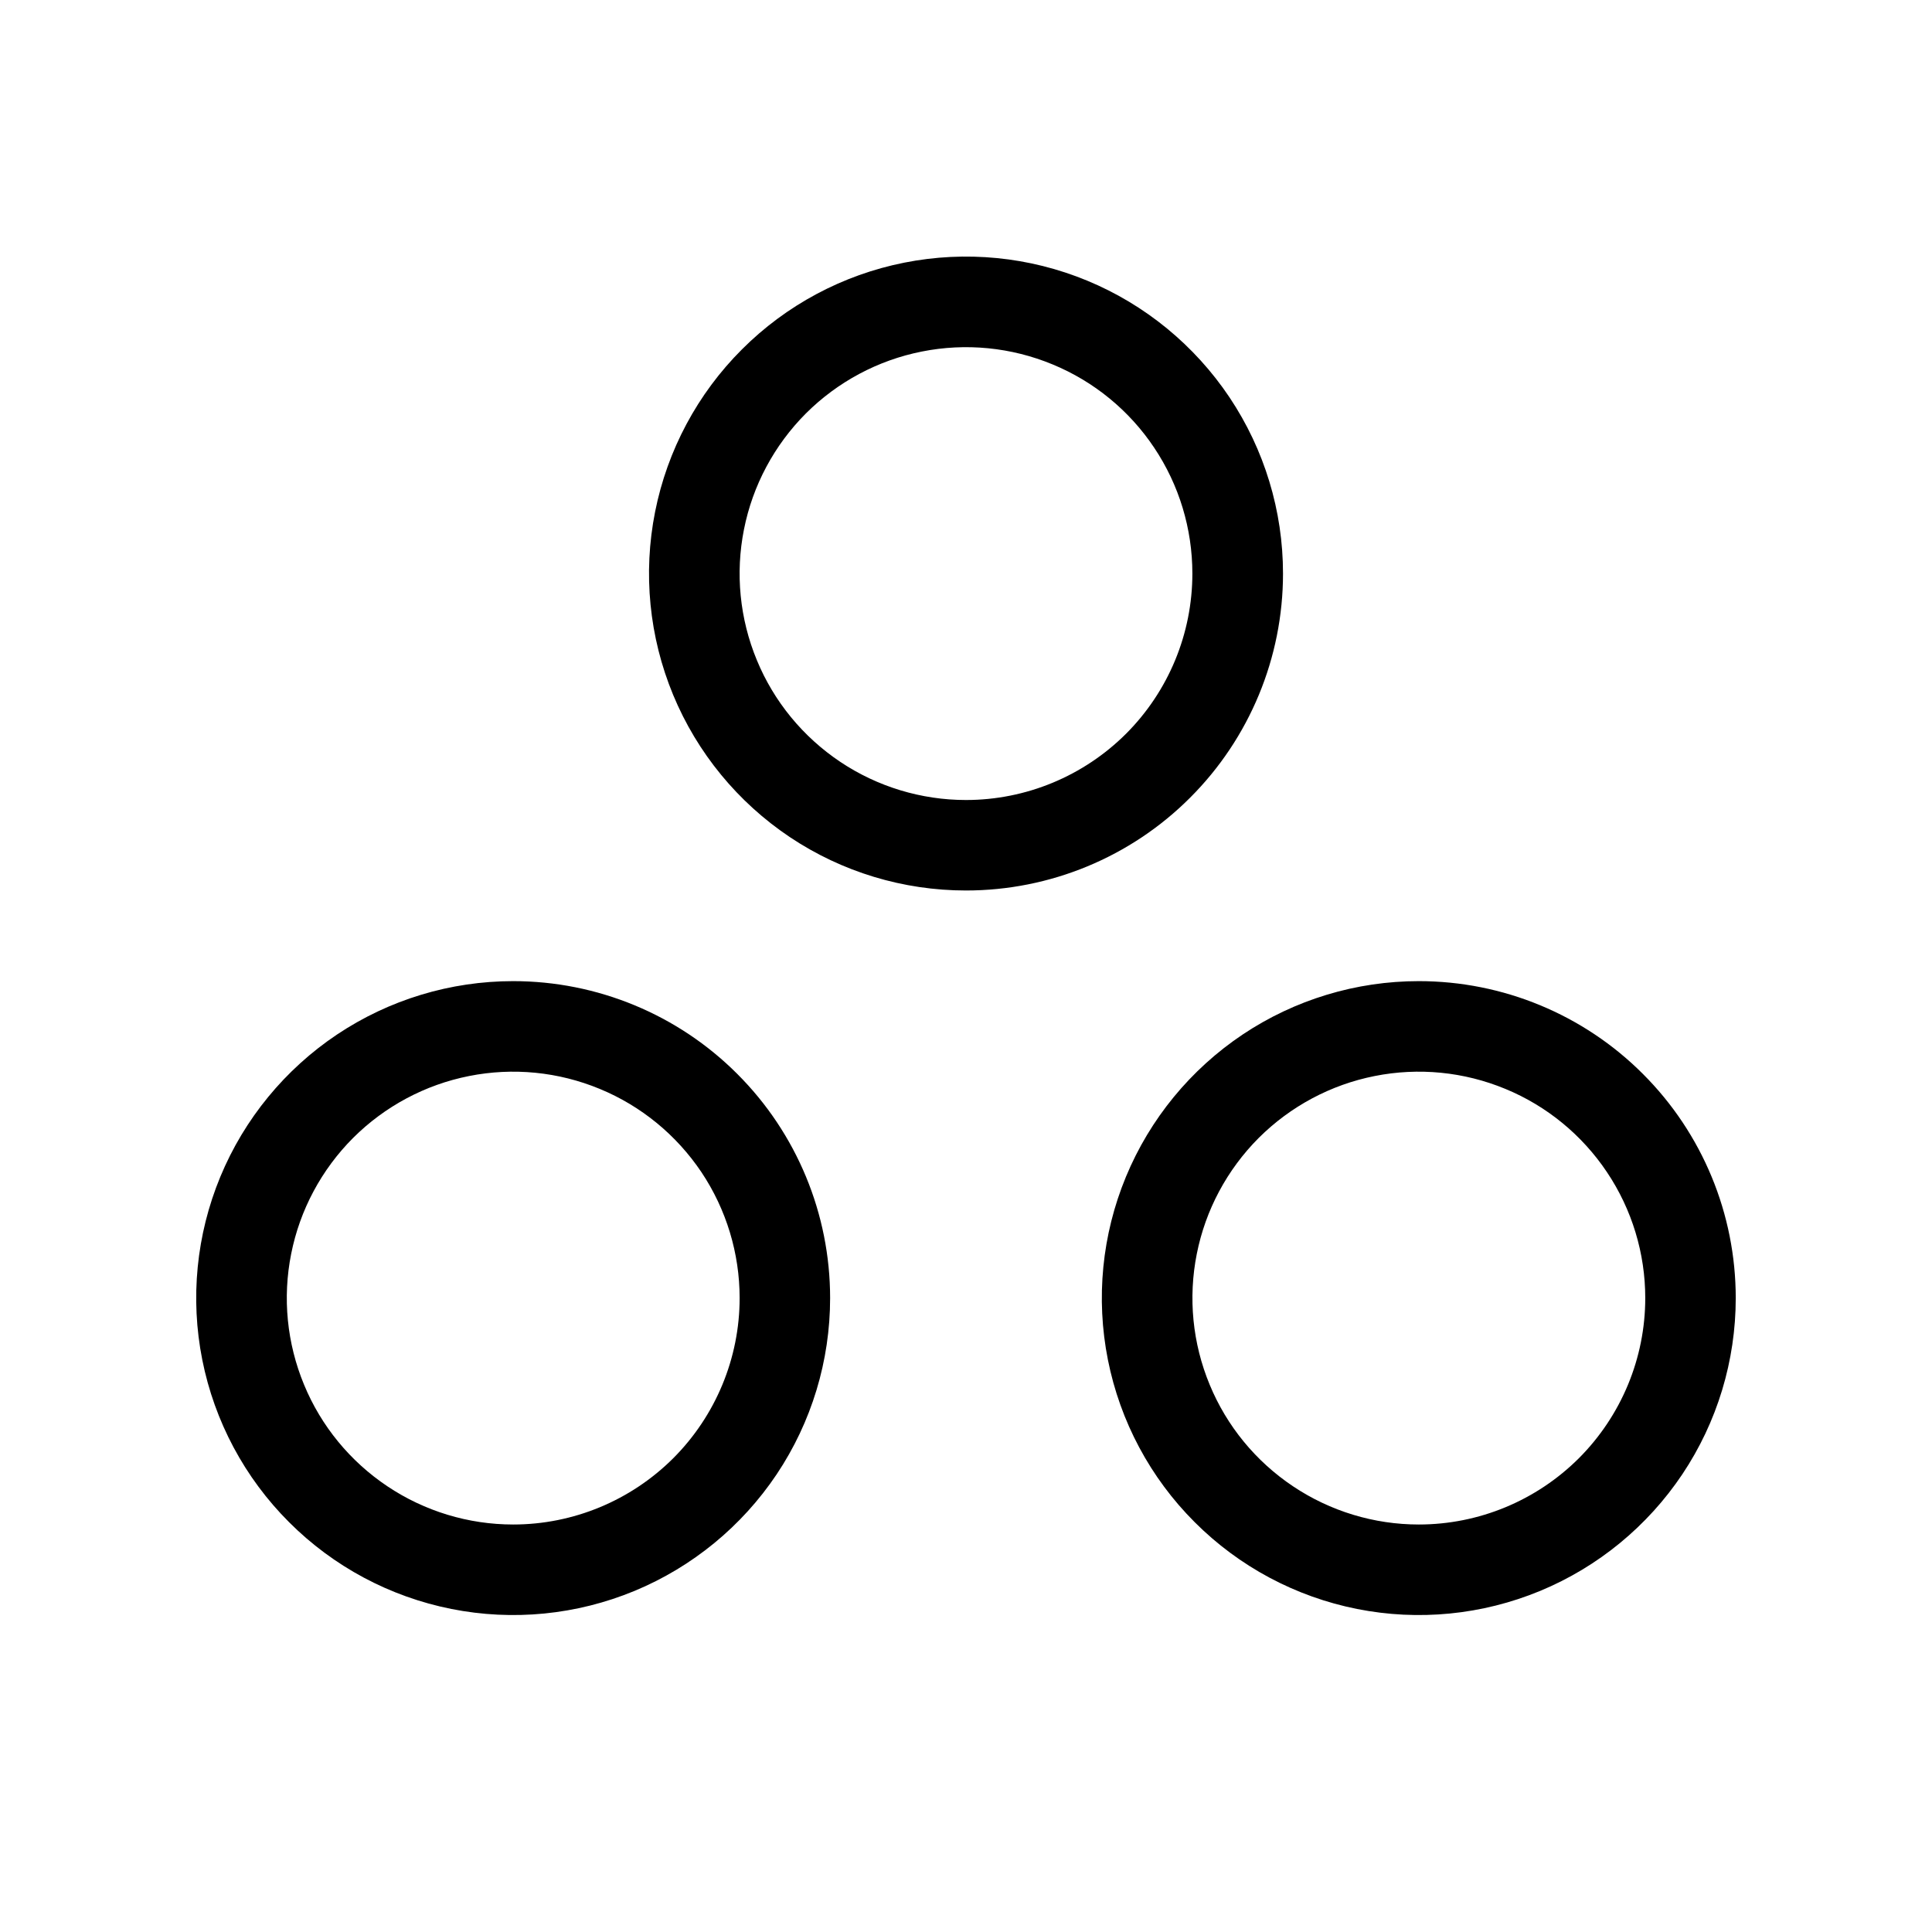 <svg width="24" height="24" viewBox="0 0 24 24" fill="none" xmlns="http://www.w3.org/2000/svg">
<path d="M15.938 7.125C15.938 6.346 15.707 5.585 15.274 4.937C14.841 4.29 14.226 3.785 13.507 3.487C12.787 3.189 11.996 3.111 11.232 3.263C10.468 3.415 9.766 3.79 9.216 4.341C8.665 4.891 8.29 5.593 8.138 6.357C7.986 7.121 8.064 7.912 8.362 8.632C8.66 9.351 9.165 9.966 9.812 10.399C10.46 10.832 11.221 11.062 12 11.062C13.044 11.062 14.046 10.648 14.784 9.909C15.523 9.171 15.938 8.169 15.938 7.125ZM12 9.938C11.444 9.938 10.9 9.773 10.438 9.464C9.975 9.154 9.614 8.715 9.402 8.201C9.189 7.687 9.133 7.122 9.242 6.576C9.35 6.031 9.618 5.53 10.011 5.136C10.405 4.743 10.906 4.475 11.451 4.367C11.997 4.258 12.562 4.314 13.076 4.527C13.59 4.739 14.03 5.1 14.338 5.562C14.648 6.025 14.812 6.569 14.812 7.125C14.812 7.871 14.516 8.586 13.989 9.114C13.461 9.641 12.746 9.938 12 9.938ZM17.625 12.188C16.846 12.188 16.085 12.418 15.437 12.851C14.79 13.284 14.285 13.899 13.987 14.618C13.689 15.338 13.611 16.129 13.763 16.893C13.915 17.657 14.29 18.359 14.841 18.909C15.391 19.46 16.093 19.835 16.857 19.987C17.621 20.139 18.412 20.061 19.132 19.763C19.851 19.465 20.466 18.96 20.899 18.313C21.332 17.665 21.562 16.904 21.562 16.125C21.562 15.081 21.148 14.079 20.409 13.341C19.671 12.602 18.669 12.188 17.625 12.188ZM17.625 18.938C17.069 18.938 16.525 18.773 16.062 18.463C15.6 18.154 15.239 17.715 15.027 17.201C14.814 16.687 14.758 16.122 14.867 15.576C14.975 15.031 15.243 14.53 15.636 14.136C16.03 13.743 16.531 13.475 17.076 13.367C17.622 13.258 18.187 13.314 18.701 13.527C19.215 13.739 19.654 14.1 19.963 14.562C20.273 15.025 20.438 15.569 20.438 16.125C20.438 16.871 20.141 17.586 19.614 18.114C19.086 18.641 18.371 18.938 17.625 18.938ZM6.375 12.188C5.596 12.188 4.835 12.418 4.187 12.851C3.54 13.284 3.035 13.899 2.737 14.618C2.439 15.338 2.361 16.129 2.513 16.893C2.665 17.657 3.04 18.359 3.591 18.909C4.141 19.46 4.843 19.835 5.607 19.987C6.371 20.139 7.162 20.061 7.882 19.763C8.601 19.465 9.216 18.96 9.649 18.313C10.082 17.665 10.312 16.904 10.312 16.125C10.312 15.081 9.898 14.079 9.159 13.341C8.421 12.602 7.419 12.188 6.375 12.188ZM6.375 18.938C5.819 18.938 5.275 18.773 4.812 18.463C4.35 18.154 3.989 17.715 3.777 17.201C3.564 16.687 3.508 16.122 3.617 15.576C3.725 15.031 3.993 14.53 4.386 14.136C4.78 13.743 5.281 13.475 5.826 13.367C6.372 13.258 6.937 13.314 7.451 13.527C7.965 13.739 8.404 14.1 8.714 14.562C9.023 15.025 9.188 15.569 9.188 16.125C9.188 16.871 8.891 17.586 8.364 18.114C7.836 18.641 7.121 18.938 6.375 18.938Z" fill="black"/>
</svg>
